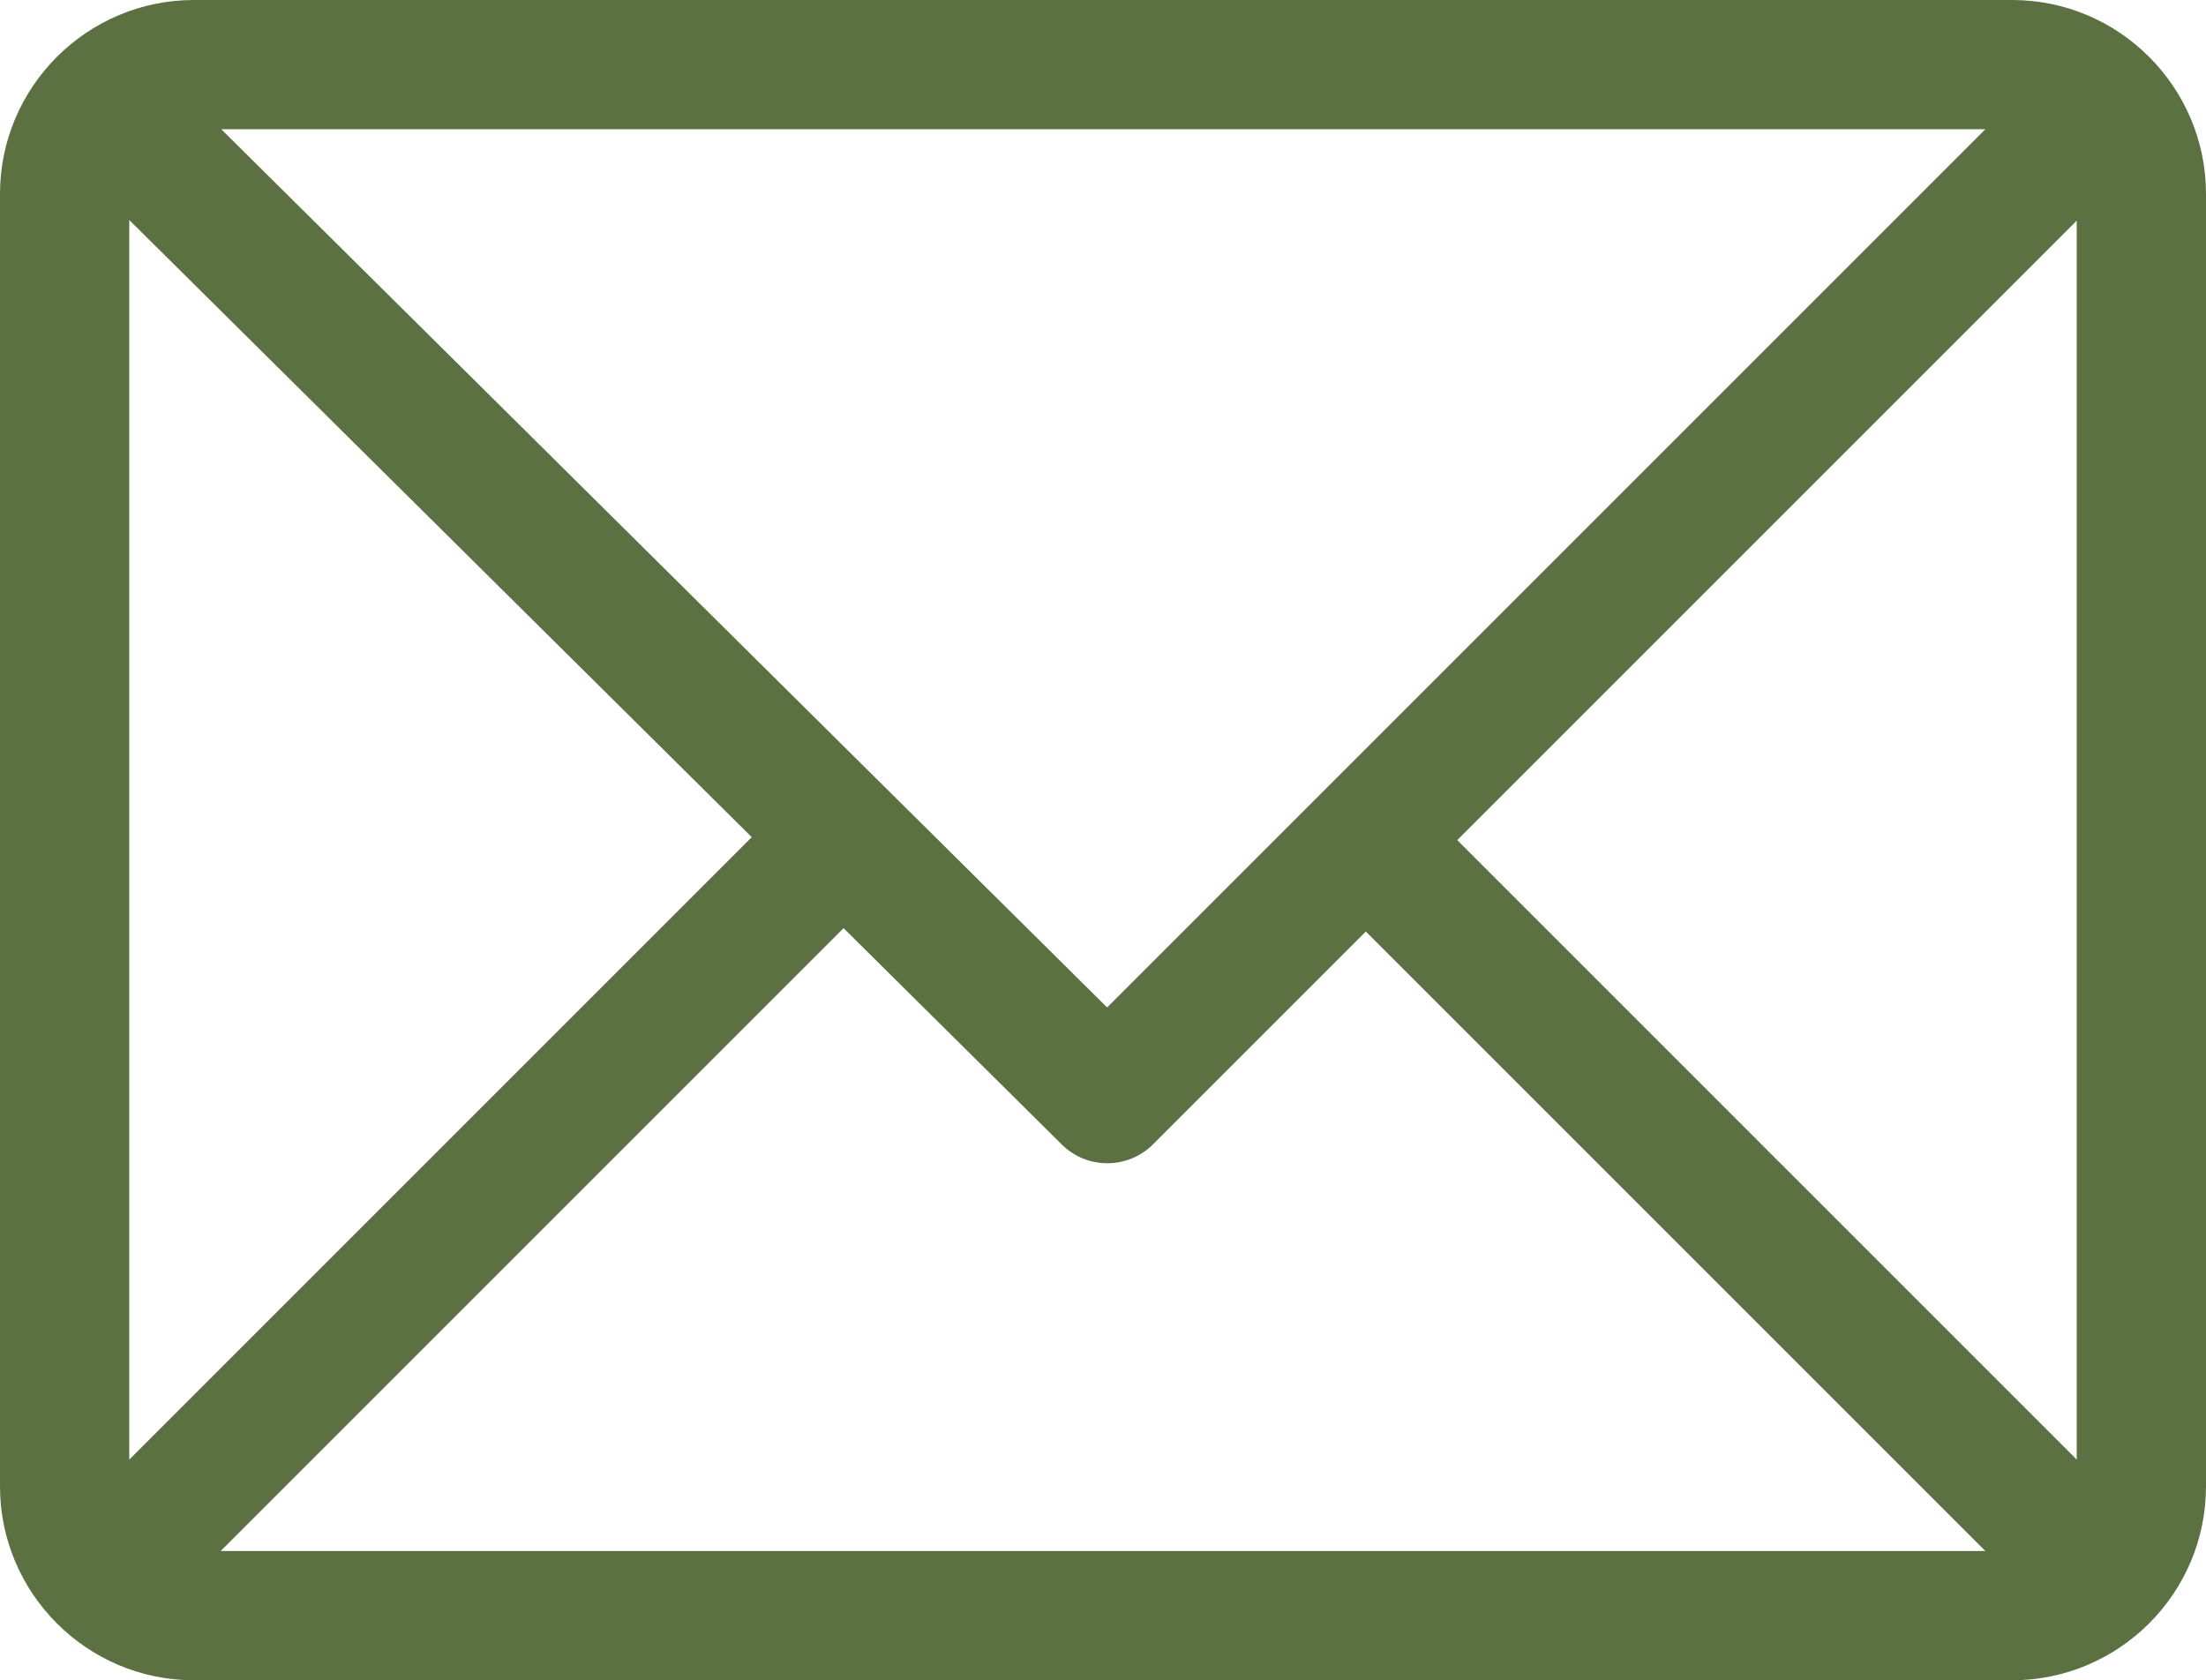<svg width="512" height="390" viewBox="0 0 512 390" fill="none" xmlns="http://www.w3.org/2000/svg">
<path d="M467 0H45C20.218 0 0 20.196 0 45V345C0 369.72 20.128 390 45 390H467C491.72 390 512 369.872 512 345V45C512 20.28 491.872 0 467 0ZM460.786 30L256.954 233.833L51.359 30H460.786ZM30 338.788V51.069L174.479 194.309L30 338.788ZM51.213 360L195.783 215.43L246.44 265.652C252.304 271.466 261.767 271.447 267.607 265.606L317 216.213L460.787 360H51.213ZM482 338.787L338.213 195L482 51.212V338.787Z" fill="#5B7141"/>
</svg>
